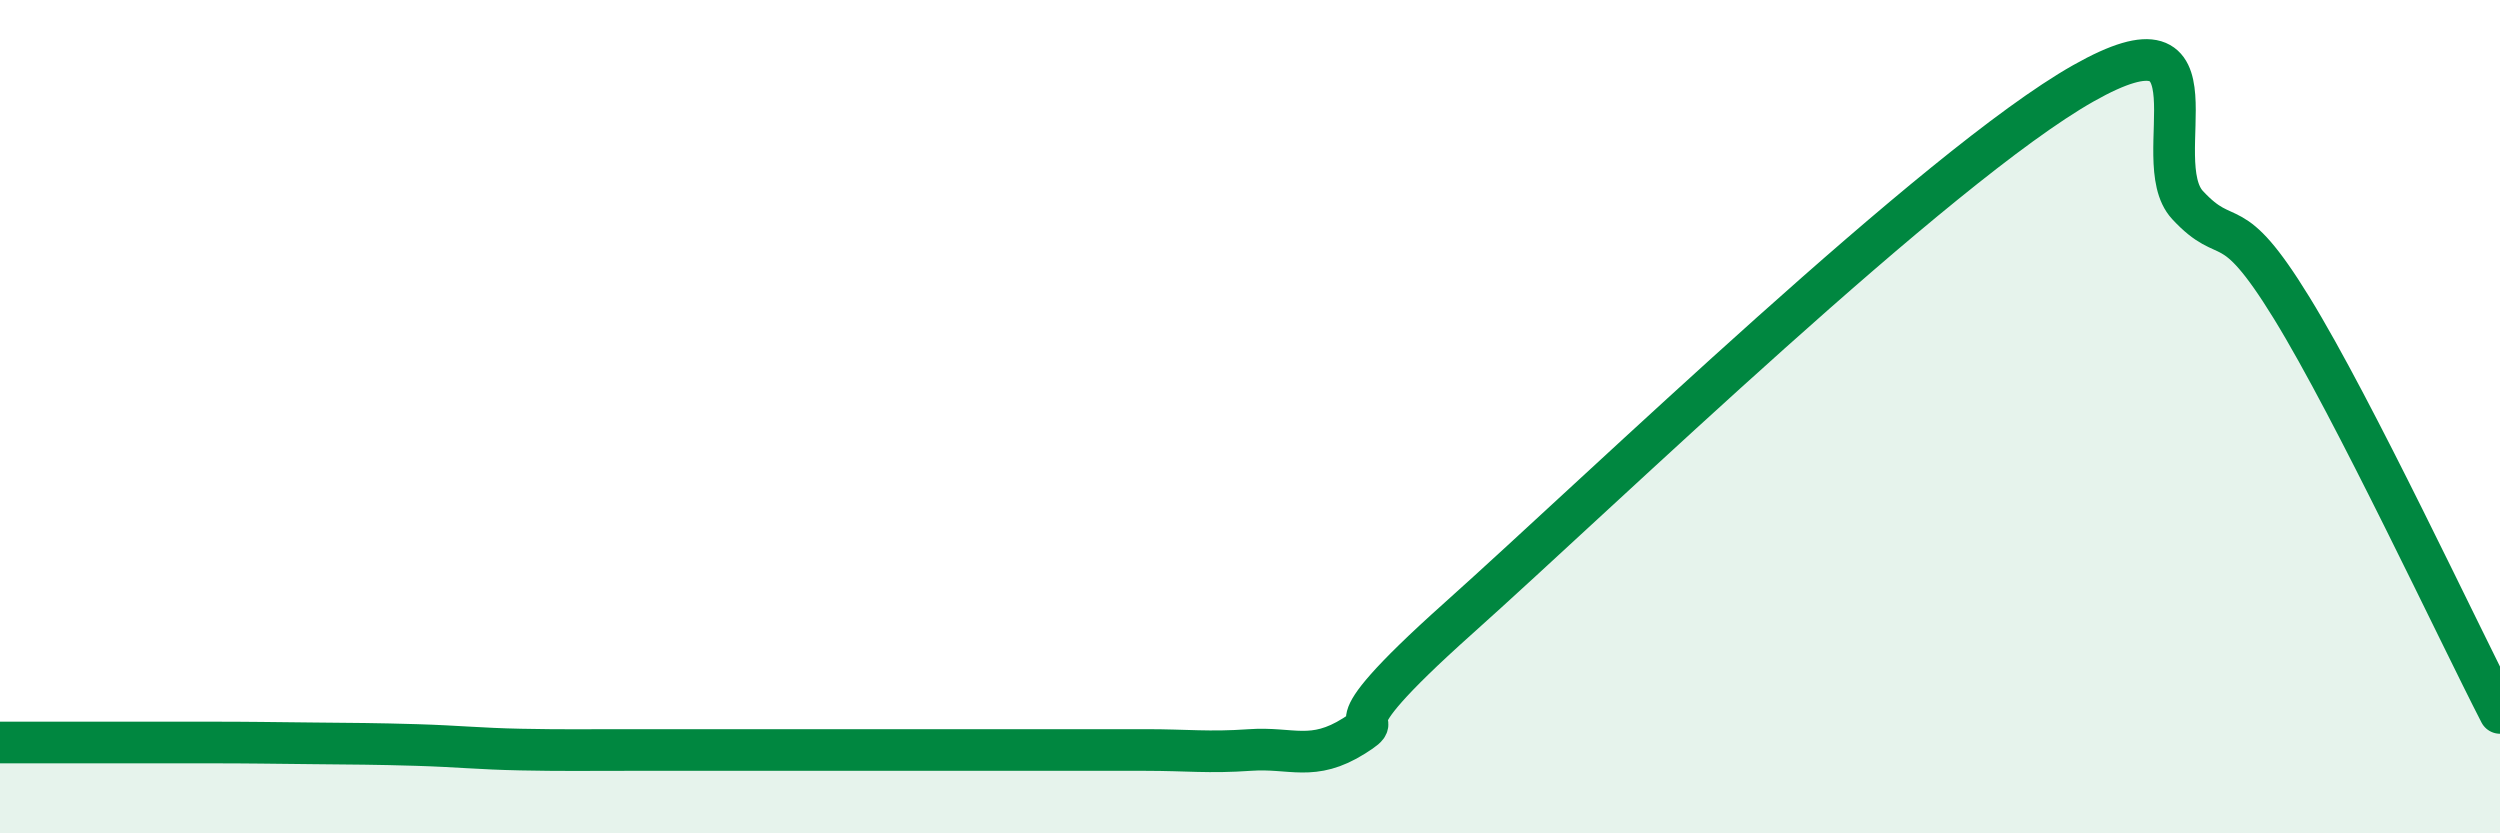 
    <svg width="60" height="20" viewBox="0 0 60 20" xmlns="http://www.w3.org/2000/svg">
      <path
        d="M 0,17.82 C 0.5,17.82 1.5,17.82 2.5,17.82 C 3.5,17.82 4,17.82 5,17.82 C 6,17.82 6.5,17.83 7.5,17.84 C 8.5,17.85 9,17.85 10,17.88 C 11,17.91 11.5,17.97 12.5,17.99 C 13.5,18.01 14,18 15,18 C 16,18 16.5,18 17.5,18 C 18.5,18 19,18 20,18 C 21,18 21.5,18 22.5,18 C 23.5,18 24,18 25,18 C 26,18 26.5,18 27.5,18 C 28.5,18 29,18.07 30,18 C 31,17.93 31.5,18.29 32.5,17.66 C 33.5,17.03 31.5,17.97 35,14.84 C 38.5,11.71 46.5,3.98 50,2 C 53.5,0.02 51.5,3.84 52.5,4.92 C 53.5,6 53.5,4.95 55,7.39 C 56.5,9.83 59,15.17 60,17.11L60 20L0 20Z"
        fill="#008740"
        opacity="0.1"
        stroke-linecap="round"
        stroke-linejoin="round"
      />
      <path
        d="M 0,17.82 C 0.5,17.82 1.5,17.82 2.5,17.82 C 3.5,17.82 4,17.82 5,17.82 C 6,17.82 6.5,17.83 7.5,17.84 C 8.5,17.85 9,17.85 10,17.88 C 11,17.91 11.5,17.97 12.5,17.99 C 13.5,18.01 14,18 15,18 C 16,18 16.5,18 17.5,18 C 18.5,18 19,18 20,18 C 21,18 21.5,18 22.5,18 C 23.5,18 24,18 25,18 C 26,18 26.5,18 27.5,18 C 28.5,18 29,18.07 30,18 C 31,17.93 31.5,18.29 32.5,17.66 C 33.5,17.03 31.5,17.97 35,14.84 C 38.5,11.71 46.5,3.98 50,2 C 53.5,0.02 51.5,3.84 52.5,4.92 C 53.5,6 53.5,4.95 55,7.39 C 56.5,9.83 59,15.17 60,17.11"
        stroke="#008740"
        stroke-width="1"
        fill="none"
        stroke-linecap="round"
        stroke-linejoin="round"
      />
    </svg>
  
